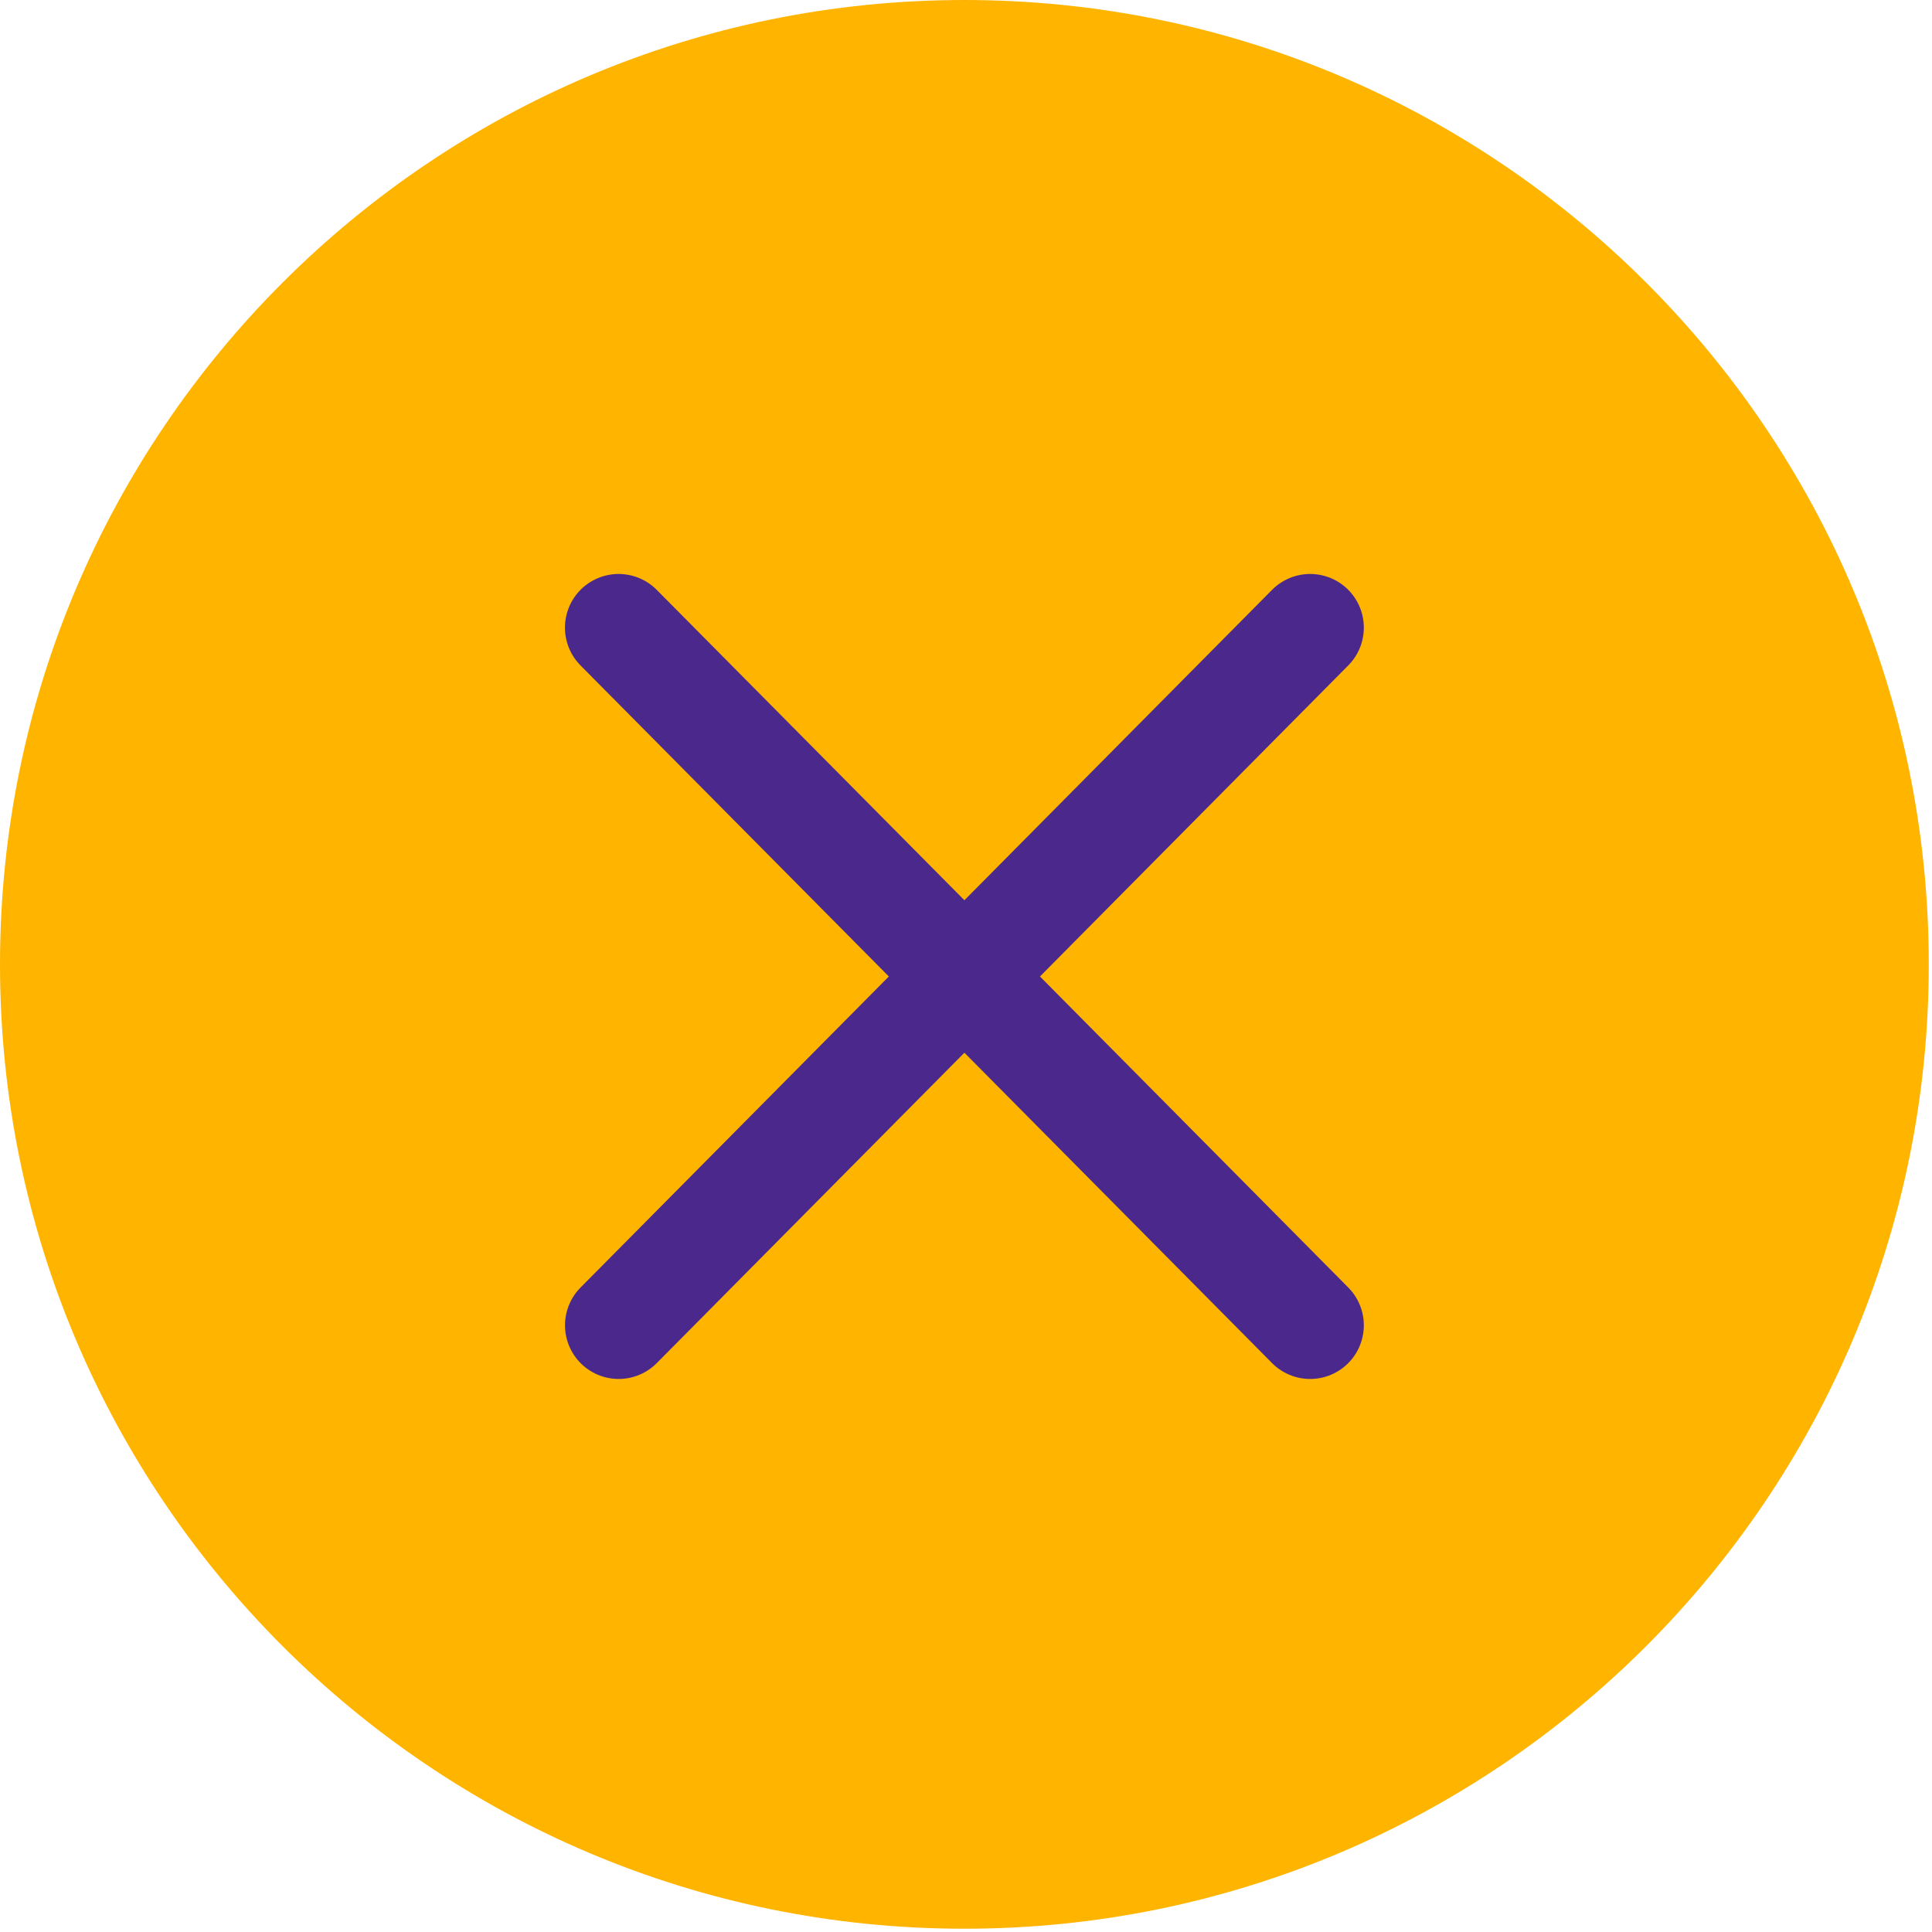 <svg xmlns="http://www.w3.org/2000/svg" width="36" height="36" viewBox="0 0 36 36">
  <g fill="none" fill-rule="evenodd">
    <path fill="#FFB400" d="M17.97,0 C27.888,0 35.94,8.052 35.94,17.97 C35.94,27.887 27.888,35.939 17.97,35.939 C8.052,35.939 0,27.887 0,17.97 C0,8.052 8.052,0 17.97,0 Z"/>
    <path stroke="#4B288C" stroke-linecap="round" stroke-width="2" d="M11.527 11.695L24.413 24.695M24.413 11.695L11.528 24.695"/>
  </g>
</svg>
